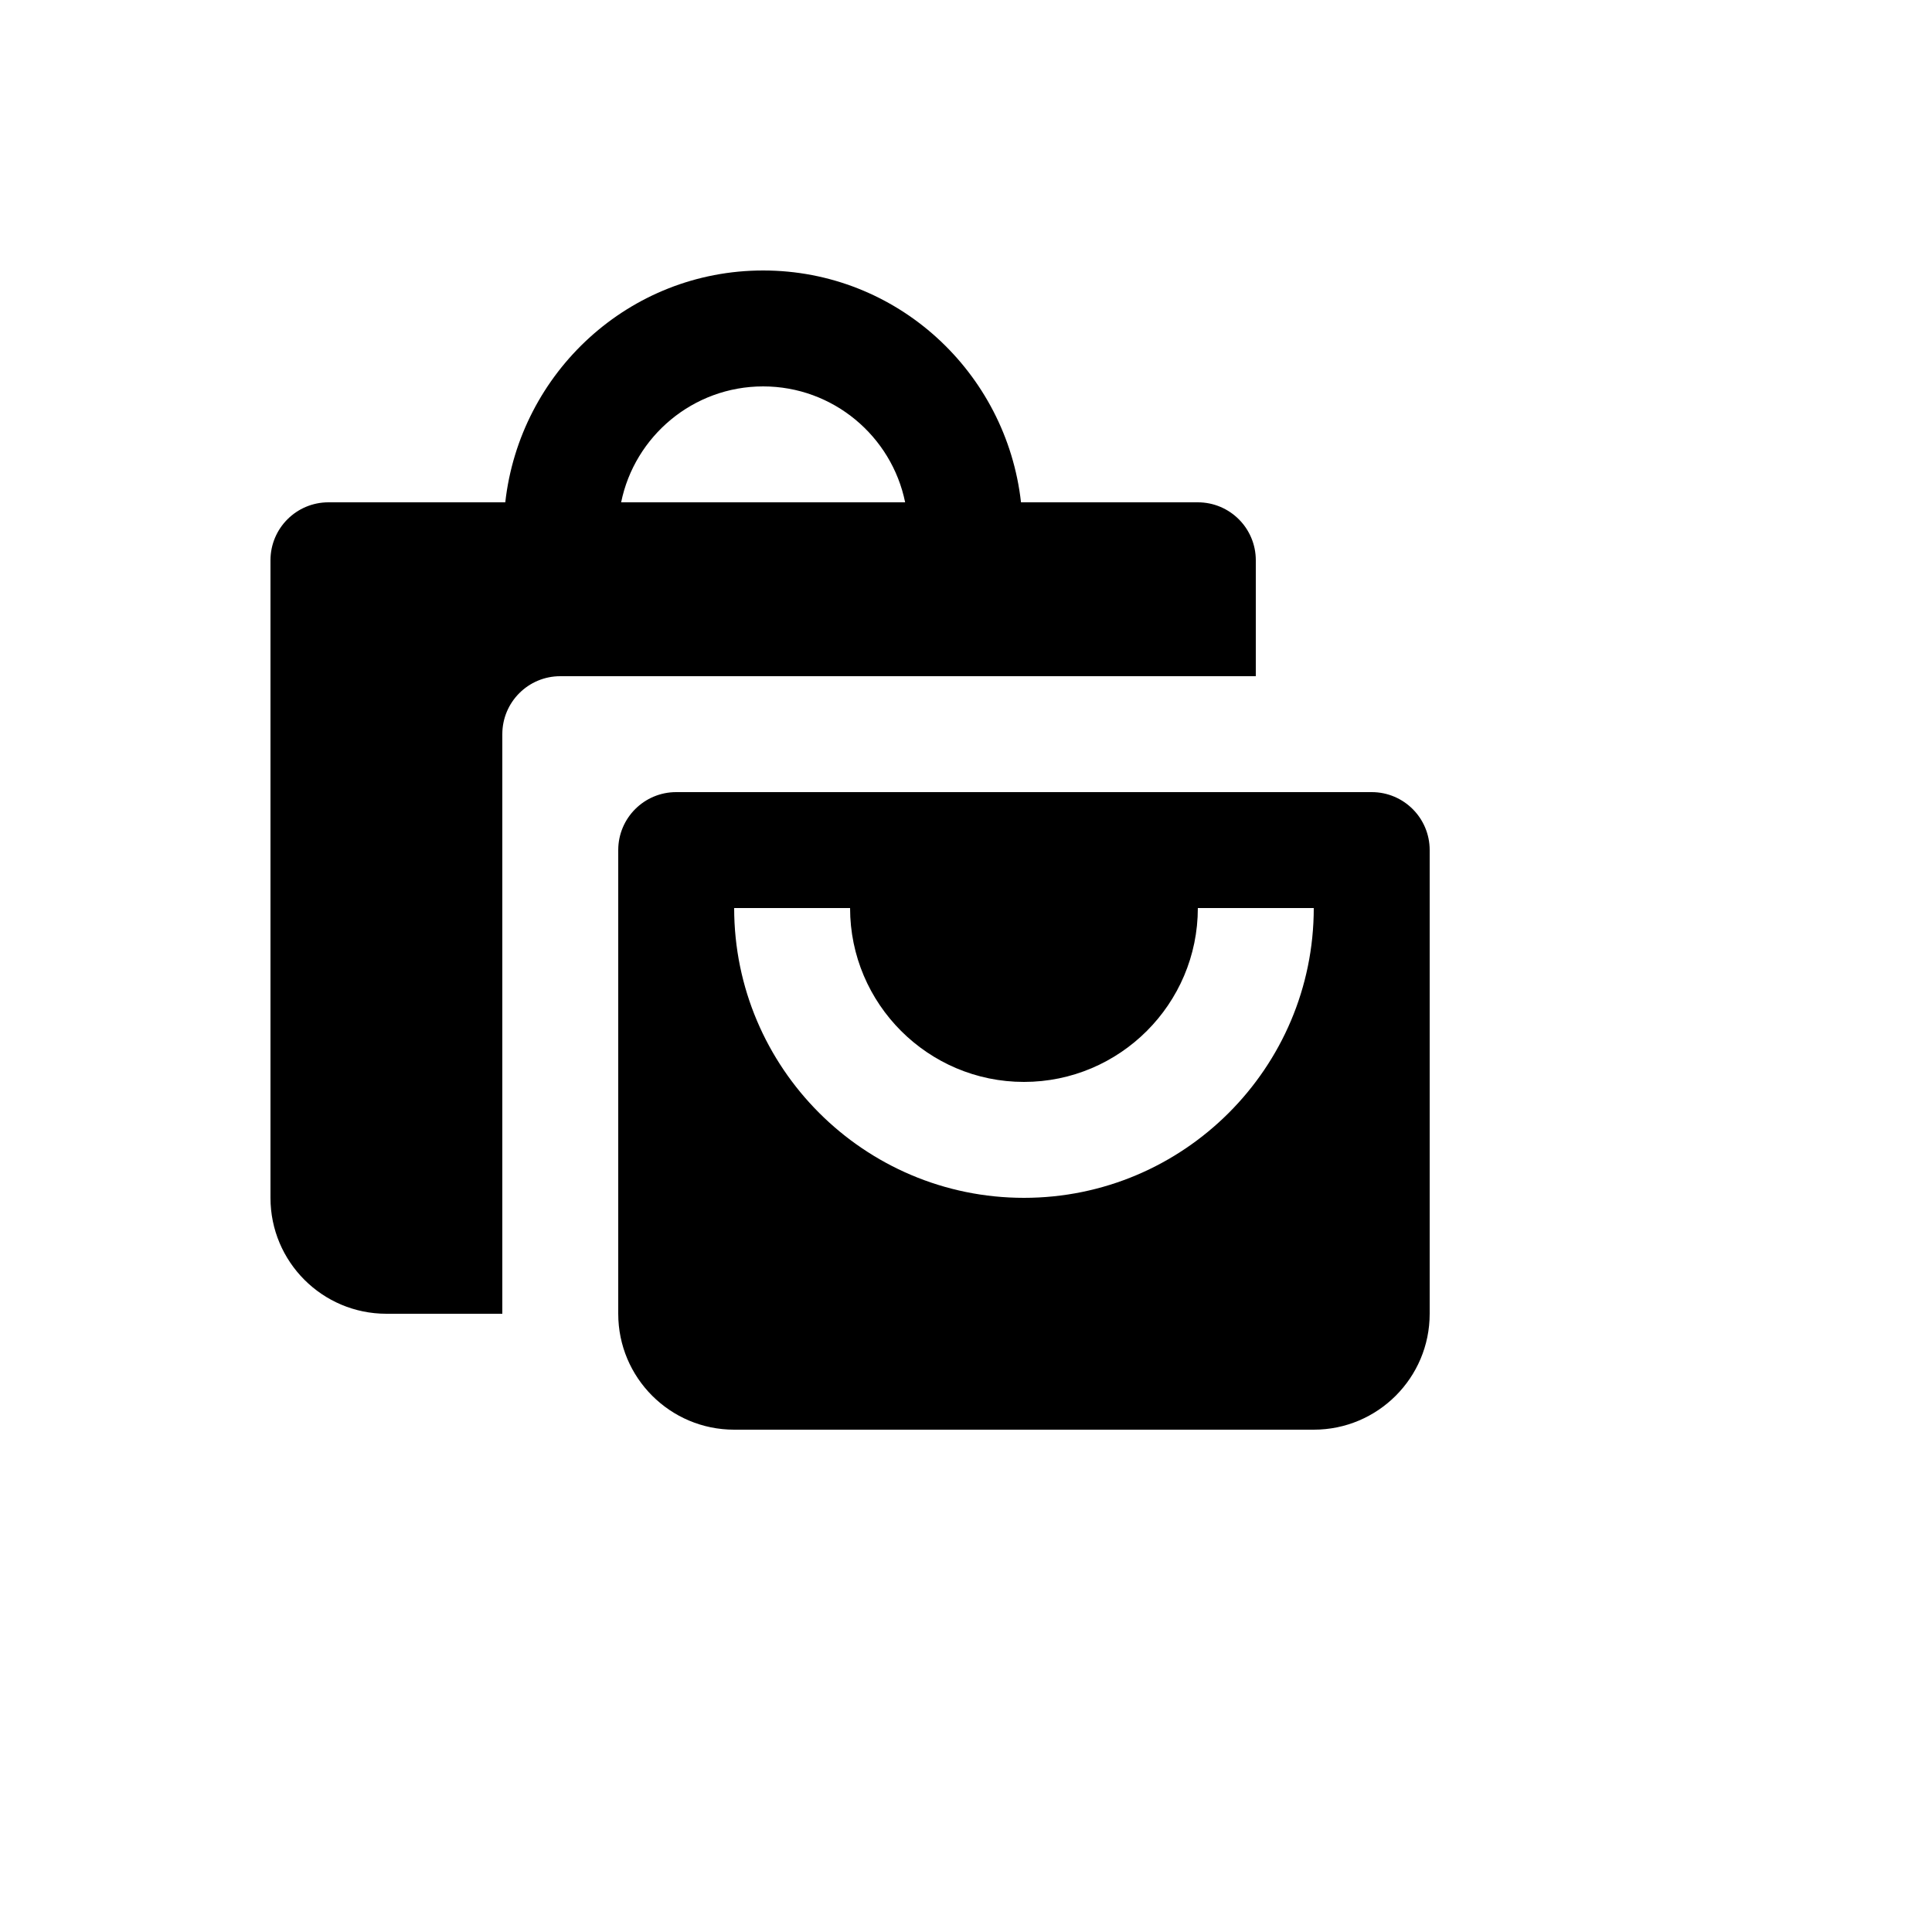 <svg xmlns="http://www.w3.org/2000/svg" version="1.1" xmlns:xlink="http://www.w3.org/1999/xlink" width="100%" height="100%" id="svgWorkerArea" viewBox="-25 -25 625 625" xmlns:idraw="https://idraw.muisca.co" style="background: white;"><defs id="defsdoc"><pattern id="patternBool" x="0" y="0" width="10" height="10" patternUnits="userSpaceOnUse" patternTransform="rotate(35)"><circle cx="5" cy="5" r="4" style="stroke: none;fill: #ff000070;"></circle></pattern></defs><g id="fileImp-503480434" class="cosito"><path id="pathImp-595336585" class="grouped" d="M100 400C100 400 137.5 400 137.5 400 137.5 400 137.5 212.5 137.5 212.5 137.5 202.144 145.894 193.75 156.25 193.75 156.25 193.75 381.25 193.75 381.25 193.75 381.25 193.75 381.25 156.25 381.25 156.25 381.25 145.894 372.856 137.5 362.5 137.5 362.5 137.5 305.294 137.5 305.294 137.5 300.569 95.425 265.188 62.5 221.875 62.5 178.562 62.5 143.181 95.425 138.456 137.5 138.456 137.5 81.25 137.5 81.25 137.5 70.894 137.5 62.5 145.894 62.5 156.25 62.5 156.25 62.5 362.5 62.5 362.5 62.5 383.211 79.289 400 100 400 100 400 100 400 100 400M221.875 100C244.506 100 263.462 116.125 267.812 137.5 267.812 137.5 175.938 137.5 175.938 137.5 180.287 116.125 199.244 100 221.875 100 221.875 100 221.875 100 221.875 100"></path><path id="pathImp-99740156" class="grouped" d="M418.75 231.25C418.75 231.25 193.75 231.25 193.75 231.25 183.394 231.25 175 239.644 175 250 175 250 175 400 175 400 175 420.711 191.789 437.5 212.5 437.5 212.5 437.5 400 437.5 400 437.5 420.711 437.5 437.5 420.711 437.5 400 437.5 400 437.5 250 437.5 250 437.5 239.644 429.106 231.25 418.75 231.25 418.75 231.25 418.75 231.25 418.75 231.25M306.25 362.5C254.556 362.5 212.5 320.444 212.5 268.75 212.5 268.75 250 268.75 250 268.75 250 299.762 275.238 325 306.25 325 337.262 325 362.5 299.762 362.5 268.75 362.5 268.75 400 268.75 400 268.75 400 320.444 357.944 362.5 306.25 362.5 306.25 362.5 306.25 362.5 306.25 362.5"></path></g></svg>